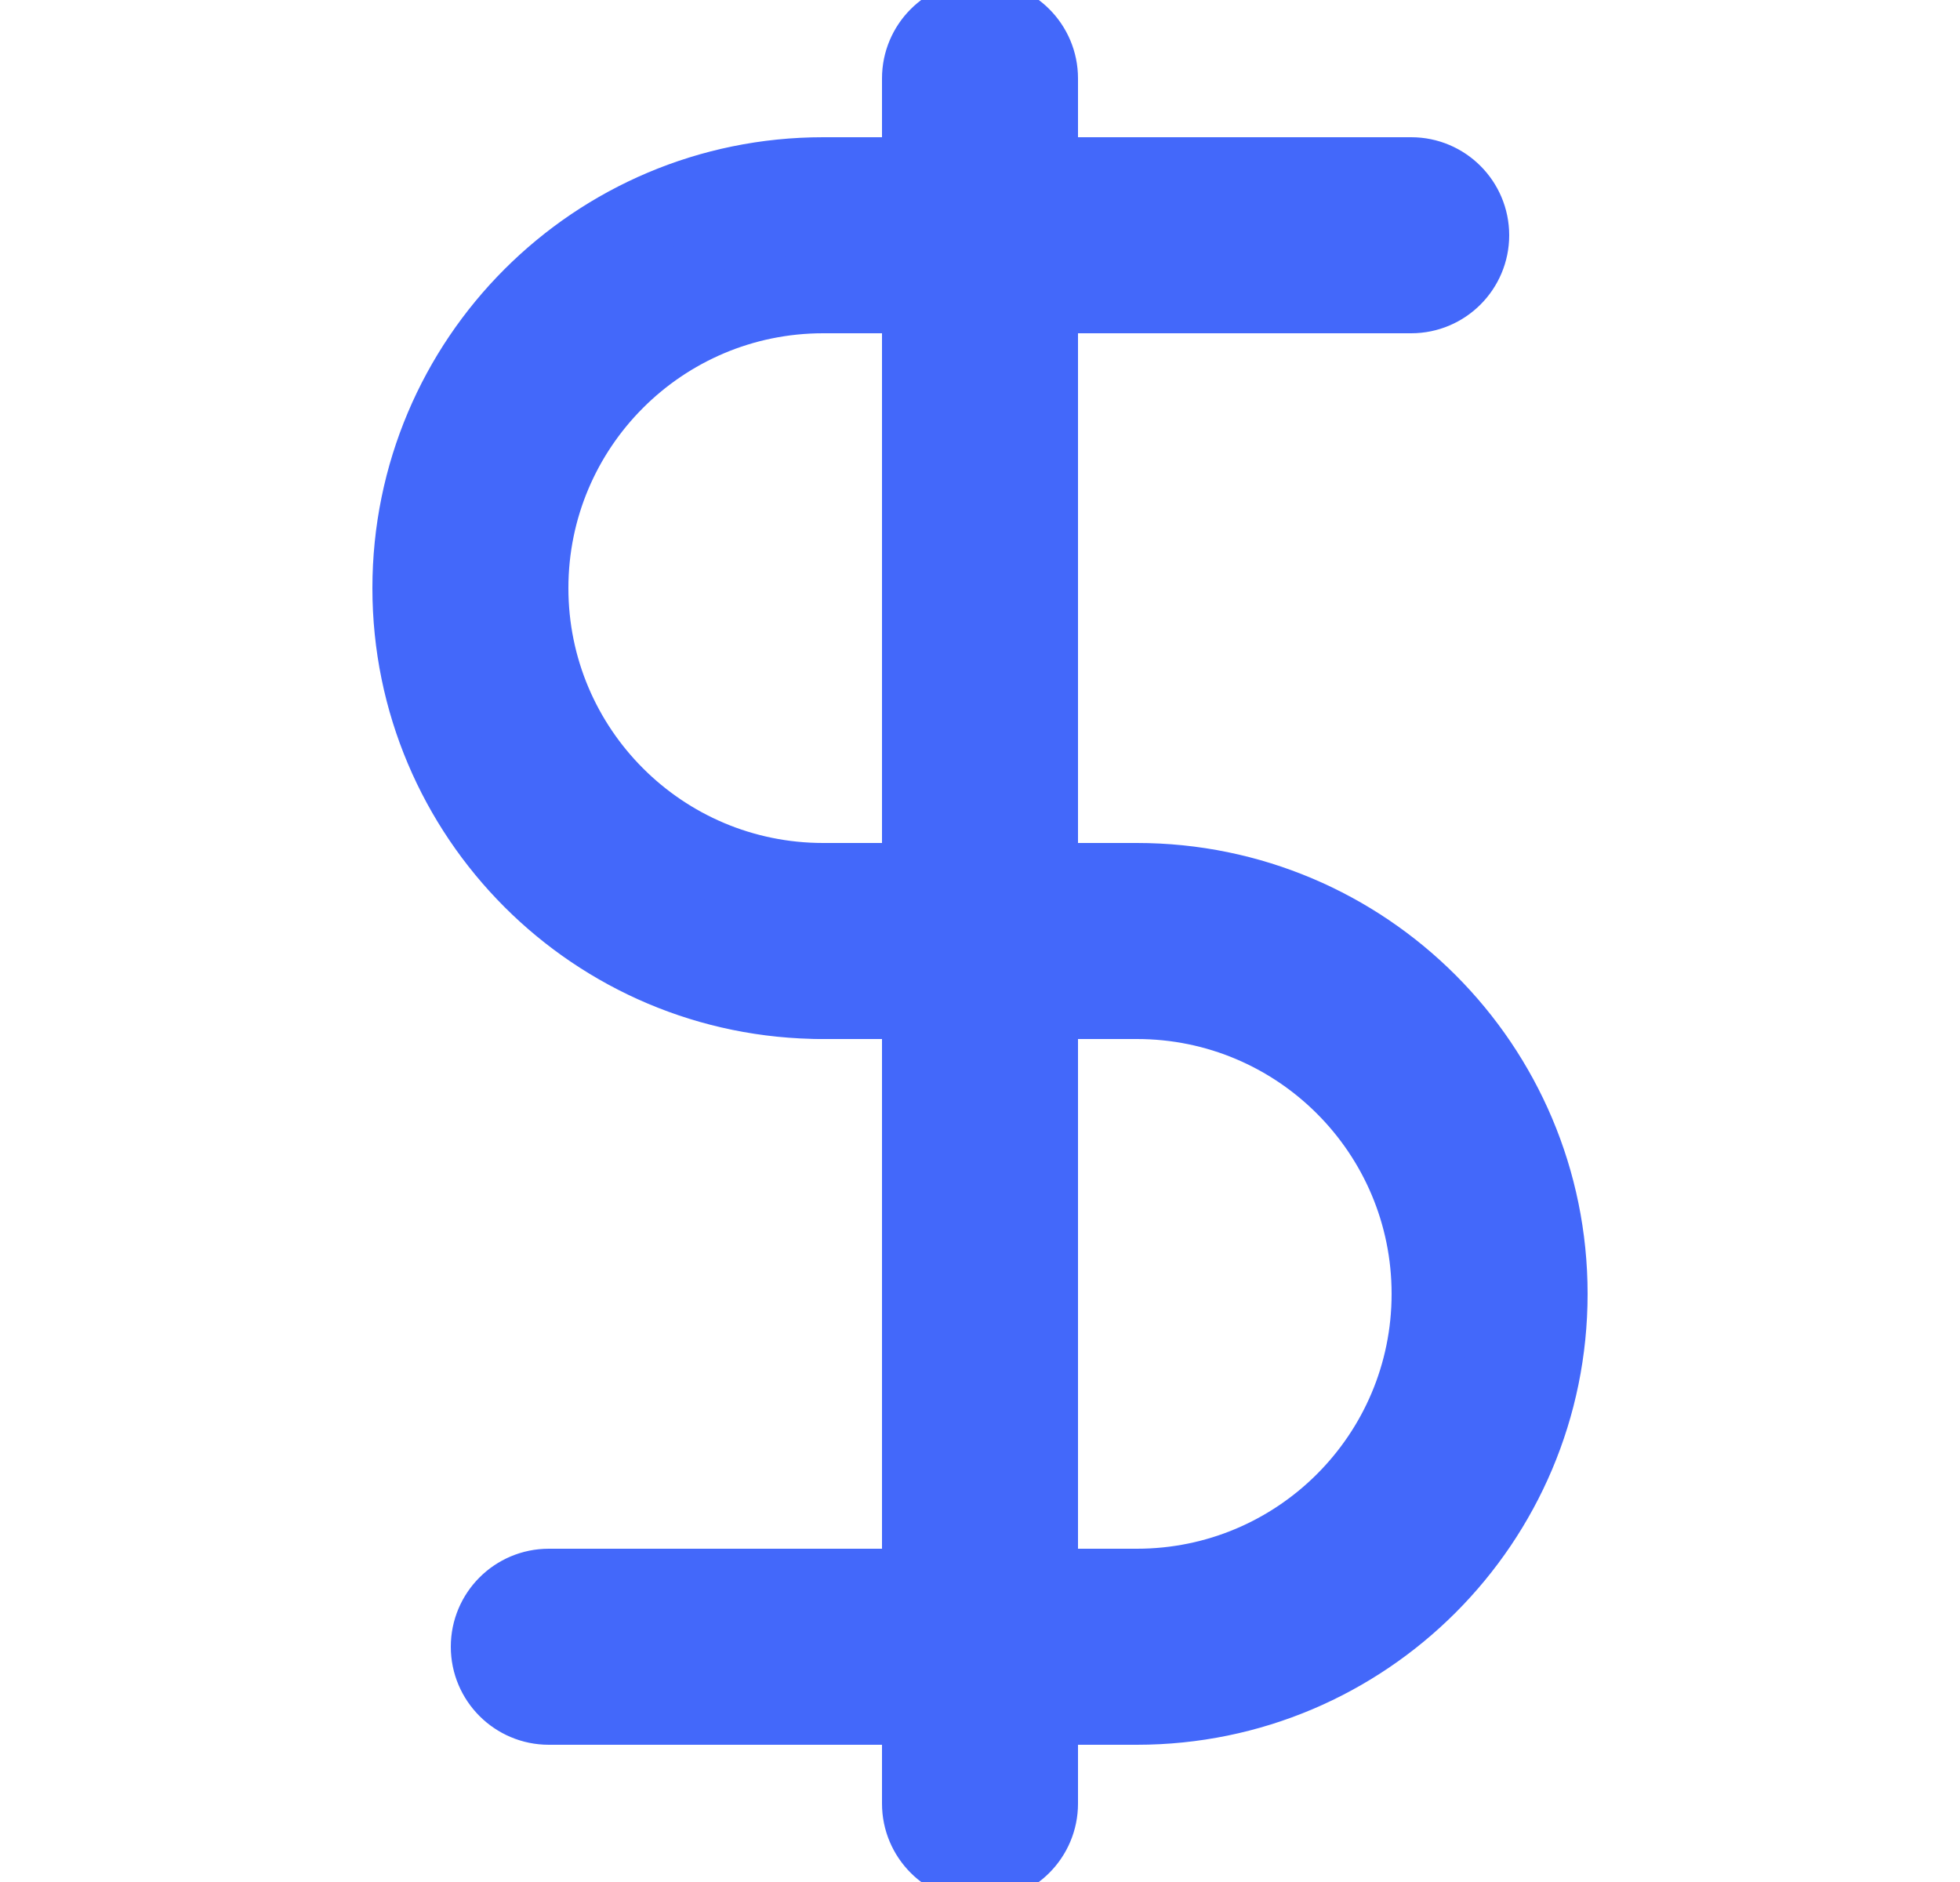 <?xml version="1.0" encoding="UTF-8"?>
<svg xmlns="http://www.w3.org/2000/svg" width="25" height="24" viewBox="0 0 25 24" fill="none">
  <g clip-path="url(#clip0_4001_4000)">
    <path fill-rule="evenodd" clip-rule="evenodd" d="M12.5 0.25C12.914 0.25 13.25 0.586 13.25 1V23C13.25 23.414 12.914 23.75 12.5 23.75C12.086 23.75 11.75 23.414 11.75 23V1C11.75 0.586 12.086 0.25 12.5 0.25Z" fill="#4368FA" stroke="#4368FA" stroke-linecap="round" stroke-linejoin="round"></path>
    <path fill-rule="evenodd" clip-rule="evenodd" d="M5.25 7.5C5.25 4.6 7.6 2.25 10.5 2.25H18L18 3L18 3.75H10.5C8.429 3.75 6.75 5.429 6.75 7.5C6.75 9.571 8.429 11.25 10.5 11.25C10.914 11.25 11.25 11.586 11.25 12C11.25 12.414 10.914 12.75 10.5 12.75C7.6 12.75 5.25 10.399 5.25 7.5ZM18.75 3C18.75 3.414 18.414 3.75 18 3.75L18 3L18 2.25C18.414 2.25 18.75 2.586 18.75 3Z" fill="#4368FA"></path>
    <path d="M18 2.25L18 3L18 3.75M18 2.25C18.414 2.25 18.75 2.586 18.75 3C18.75 3.414 18.414 3.75 18 3.75M18 2.25H10.5C7.6 2.25 5.25 4.6 5.25 7.5C5.25 10.399 7.6 12.75 10.5 12.75C10.914 12.75 11.25 12.414 11.25 12C11.25 11.586 10.914 11.25 10.5 11.25C8.429 11.25 6.75 9.571 6.75 7.5C6.75 5.429 8.429 3.75 10.5 3.75H18" stroke="#4368FA" stroke-linecap="round" stroke-linejoin="round"></path>
    <path fill-rule="evenodd" clip-rule="evenodd" d="M9.75 12C9.75 11.586 10.086 11.25 10.5 11.25H14.5C17.399 11.25 19.75 13.601 19.75 16.5C19.75 19.399 17.399 21.75 14.5 21.75H7L7 21L7 20.25H14.5C16.571 20.25 18.25 18.571 18.25 16.5C18.25 14.429 16.571 12.75 14.5 12.75H10.5C10.086 12.75 9.75 12.414 9.75 12ZM6.25 21C6.25 20.586 6.586 20.25 7 20.25L7 21L7 21.75C6.586 21.75 6.25 21.414 6.25 21Z" fill="#4368FA"></path>
    <path d="M7 21.75L7 21L7 20.25M7 21.75C6.586 21.75 6.25 21.414 6.25 21C6.25 20.586 6.586 20.25 7 20.25M7 21.75H14.5C17.399 21.75 19.75 19.399 19.75 16.5C19.75 13.601 17.399 11.25 14.5 11.25H10.5C10.086 11.25 9.75 11.586 9.75 12C9.75 12.414 10.086 12.75 10.5 12.75H14.5C16.571 12.75 18.25 14.429 18.25 16.5C18.25 18.571 16.571 20.25 14.5 20.25H7" stroke="#4368FA" stroke-linecap="round" stroke-linejoin="round"></path>
  </g>
  <defs>
    <clipPath id="clip0_4001_4000">
      <rect width="24" height="24" fill="white" transform="translate(0.5)"></rect>
    </clipPath>
  </defs>
</svg>
